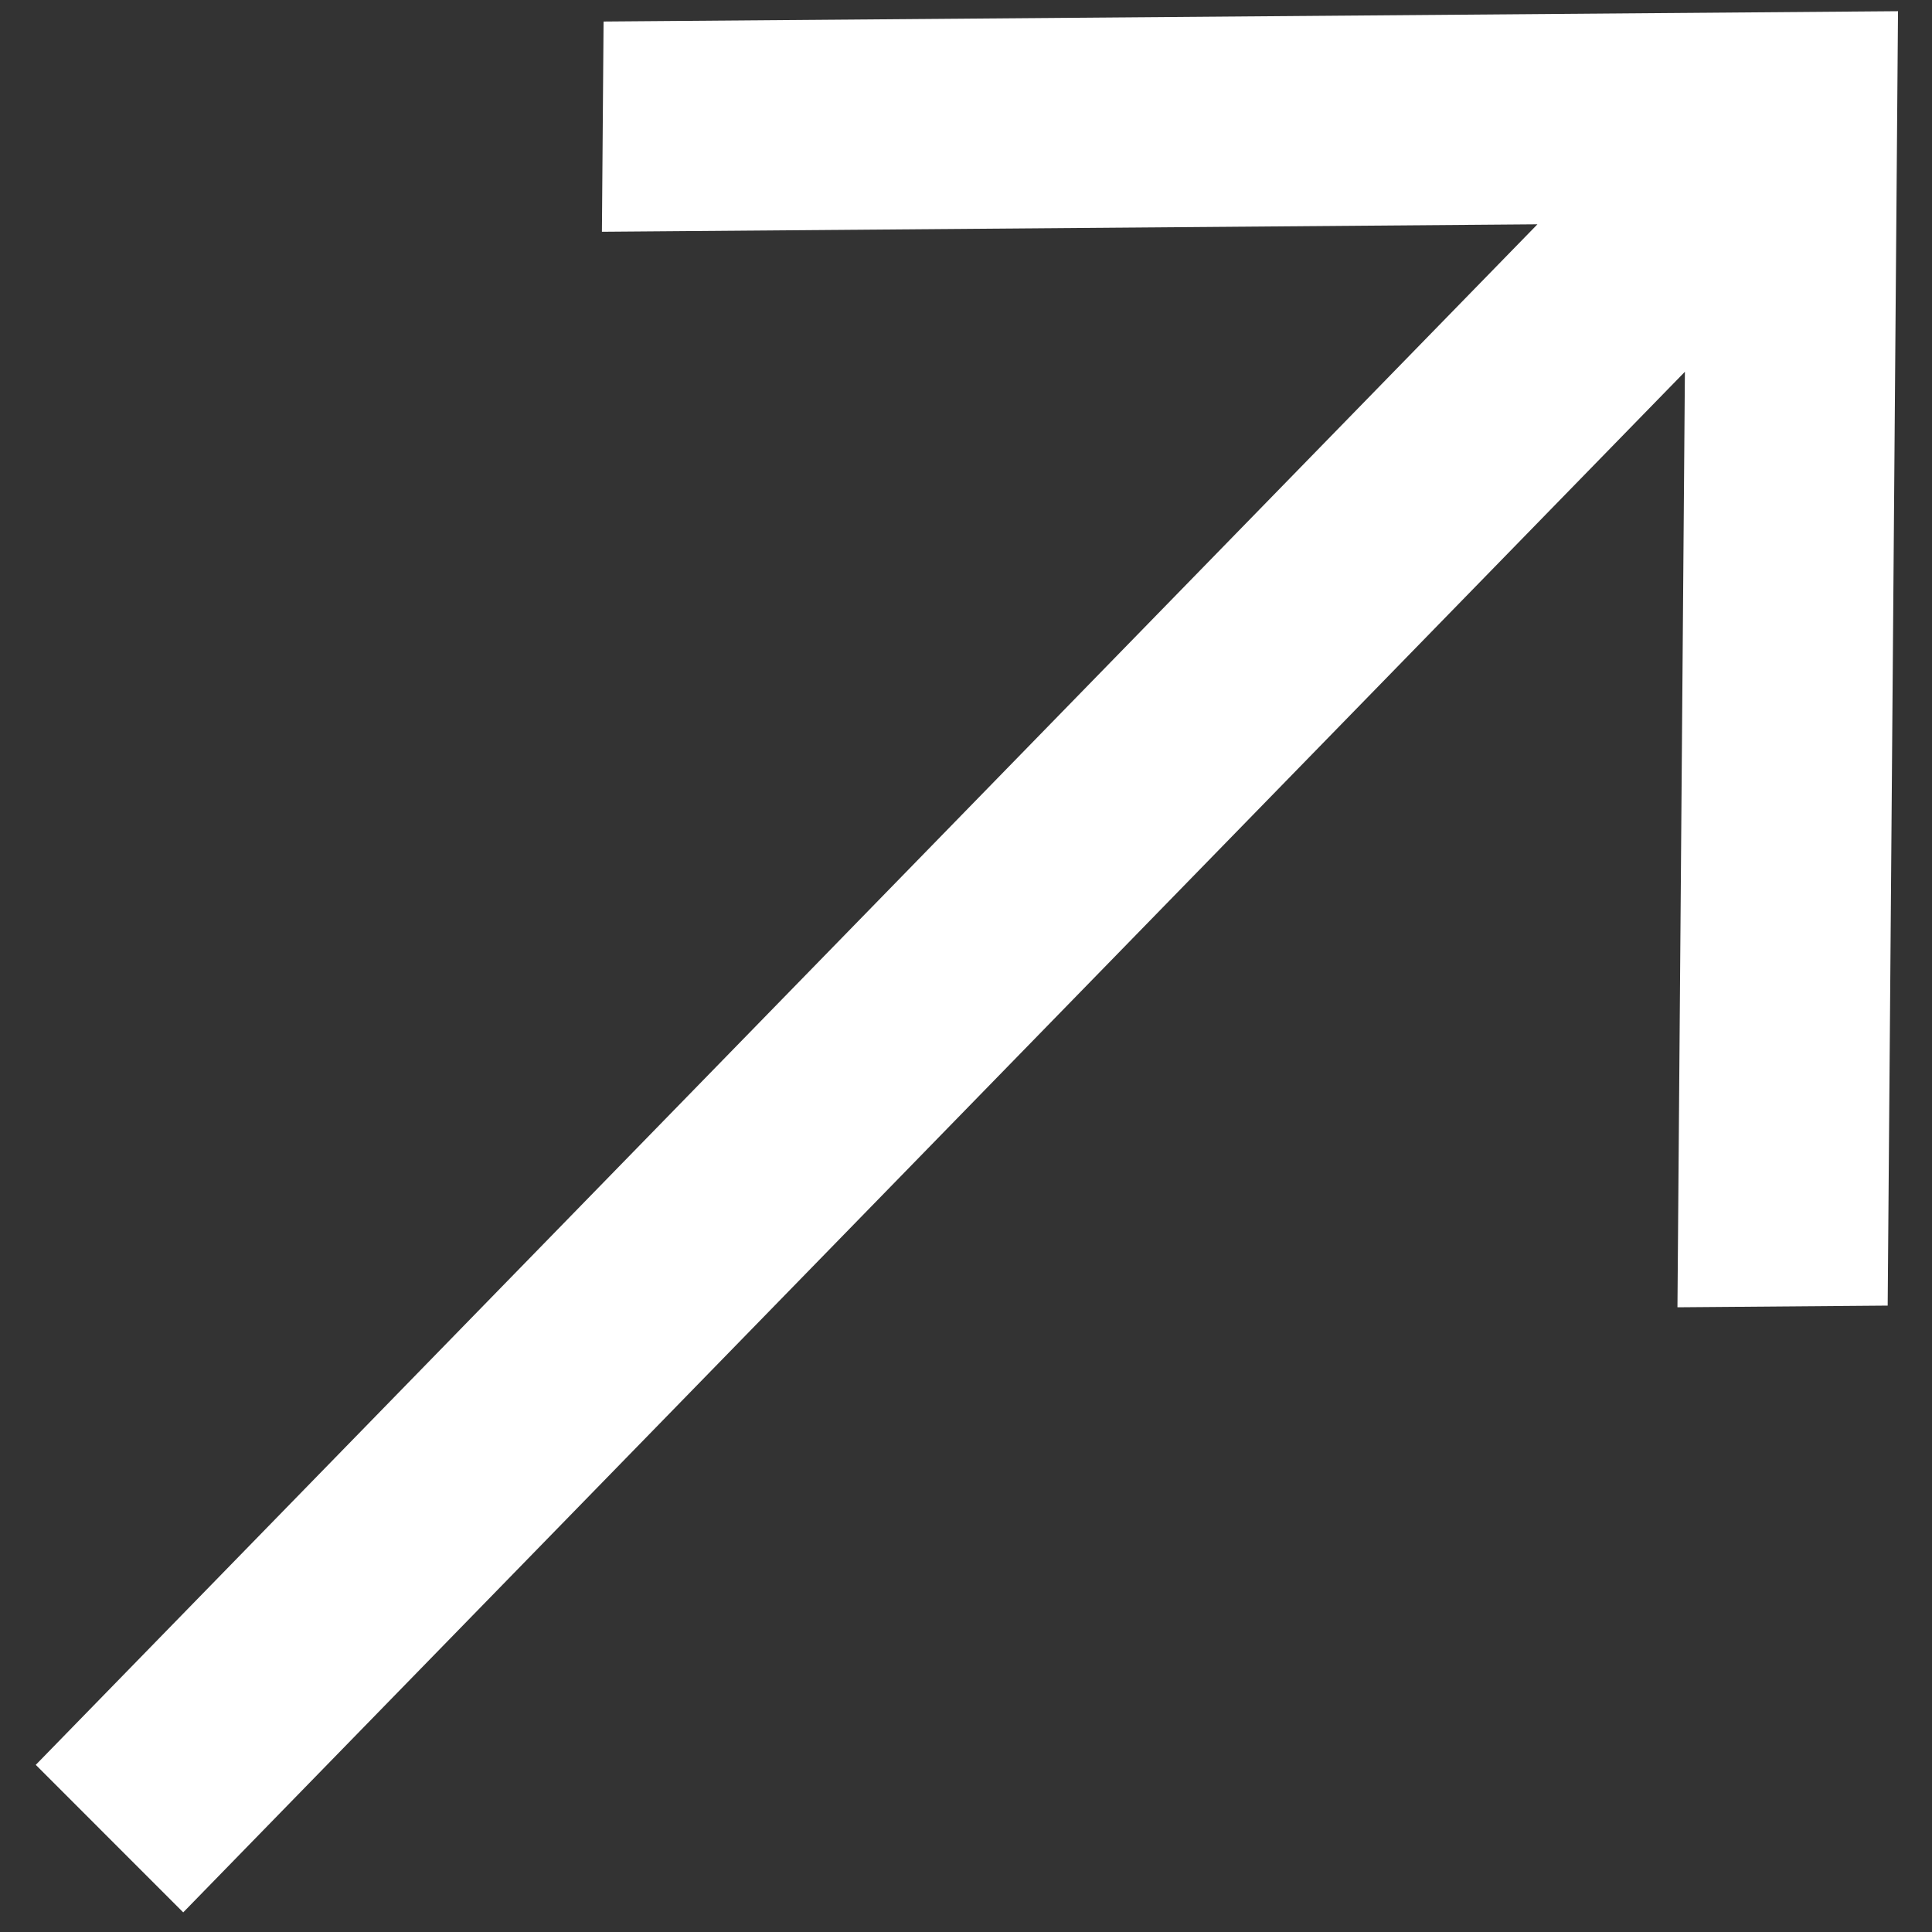 <svg width="49" height="49" viewBox="0 0 49 49" fill="none" xmlns="http://www.w3.org/2000/svg">
<rect x="0" y="0" width="49" height="49" fill="#333333" stroke="none"/>
<path d="M15.308 0.546L15.266 5.878L38.993 5.689L0.907 44.761L4.647 48.502L42.733 9.429L42.544 33.156L47.876 33.113L48.138 0.284L15.308 0.546Z" fill="white"/>
</svg>
